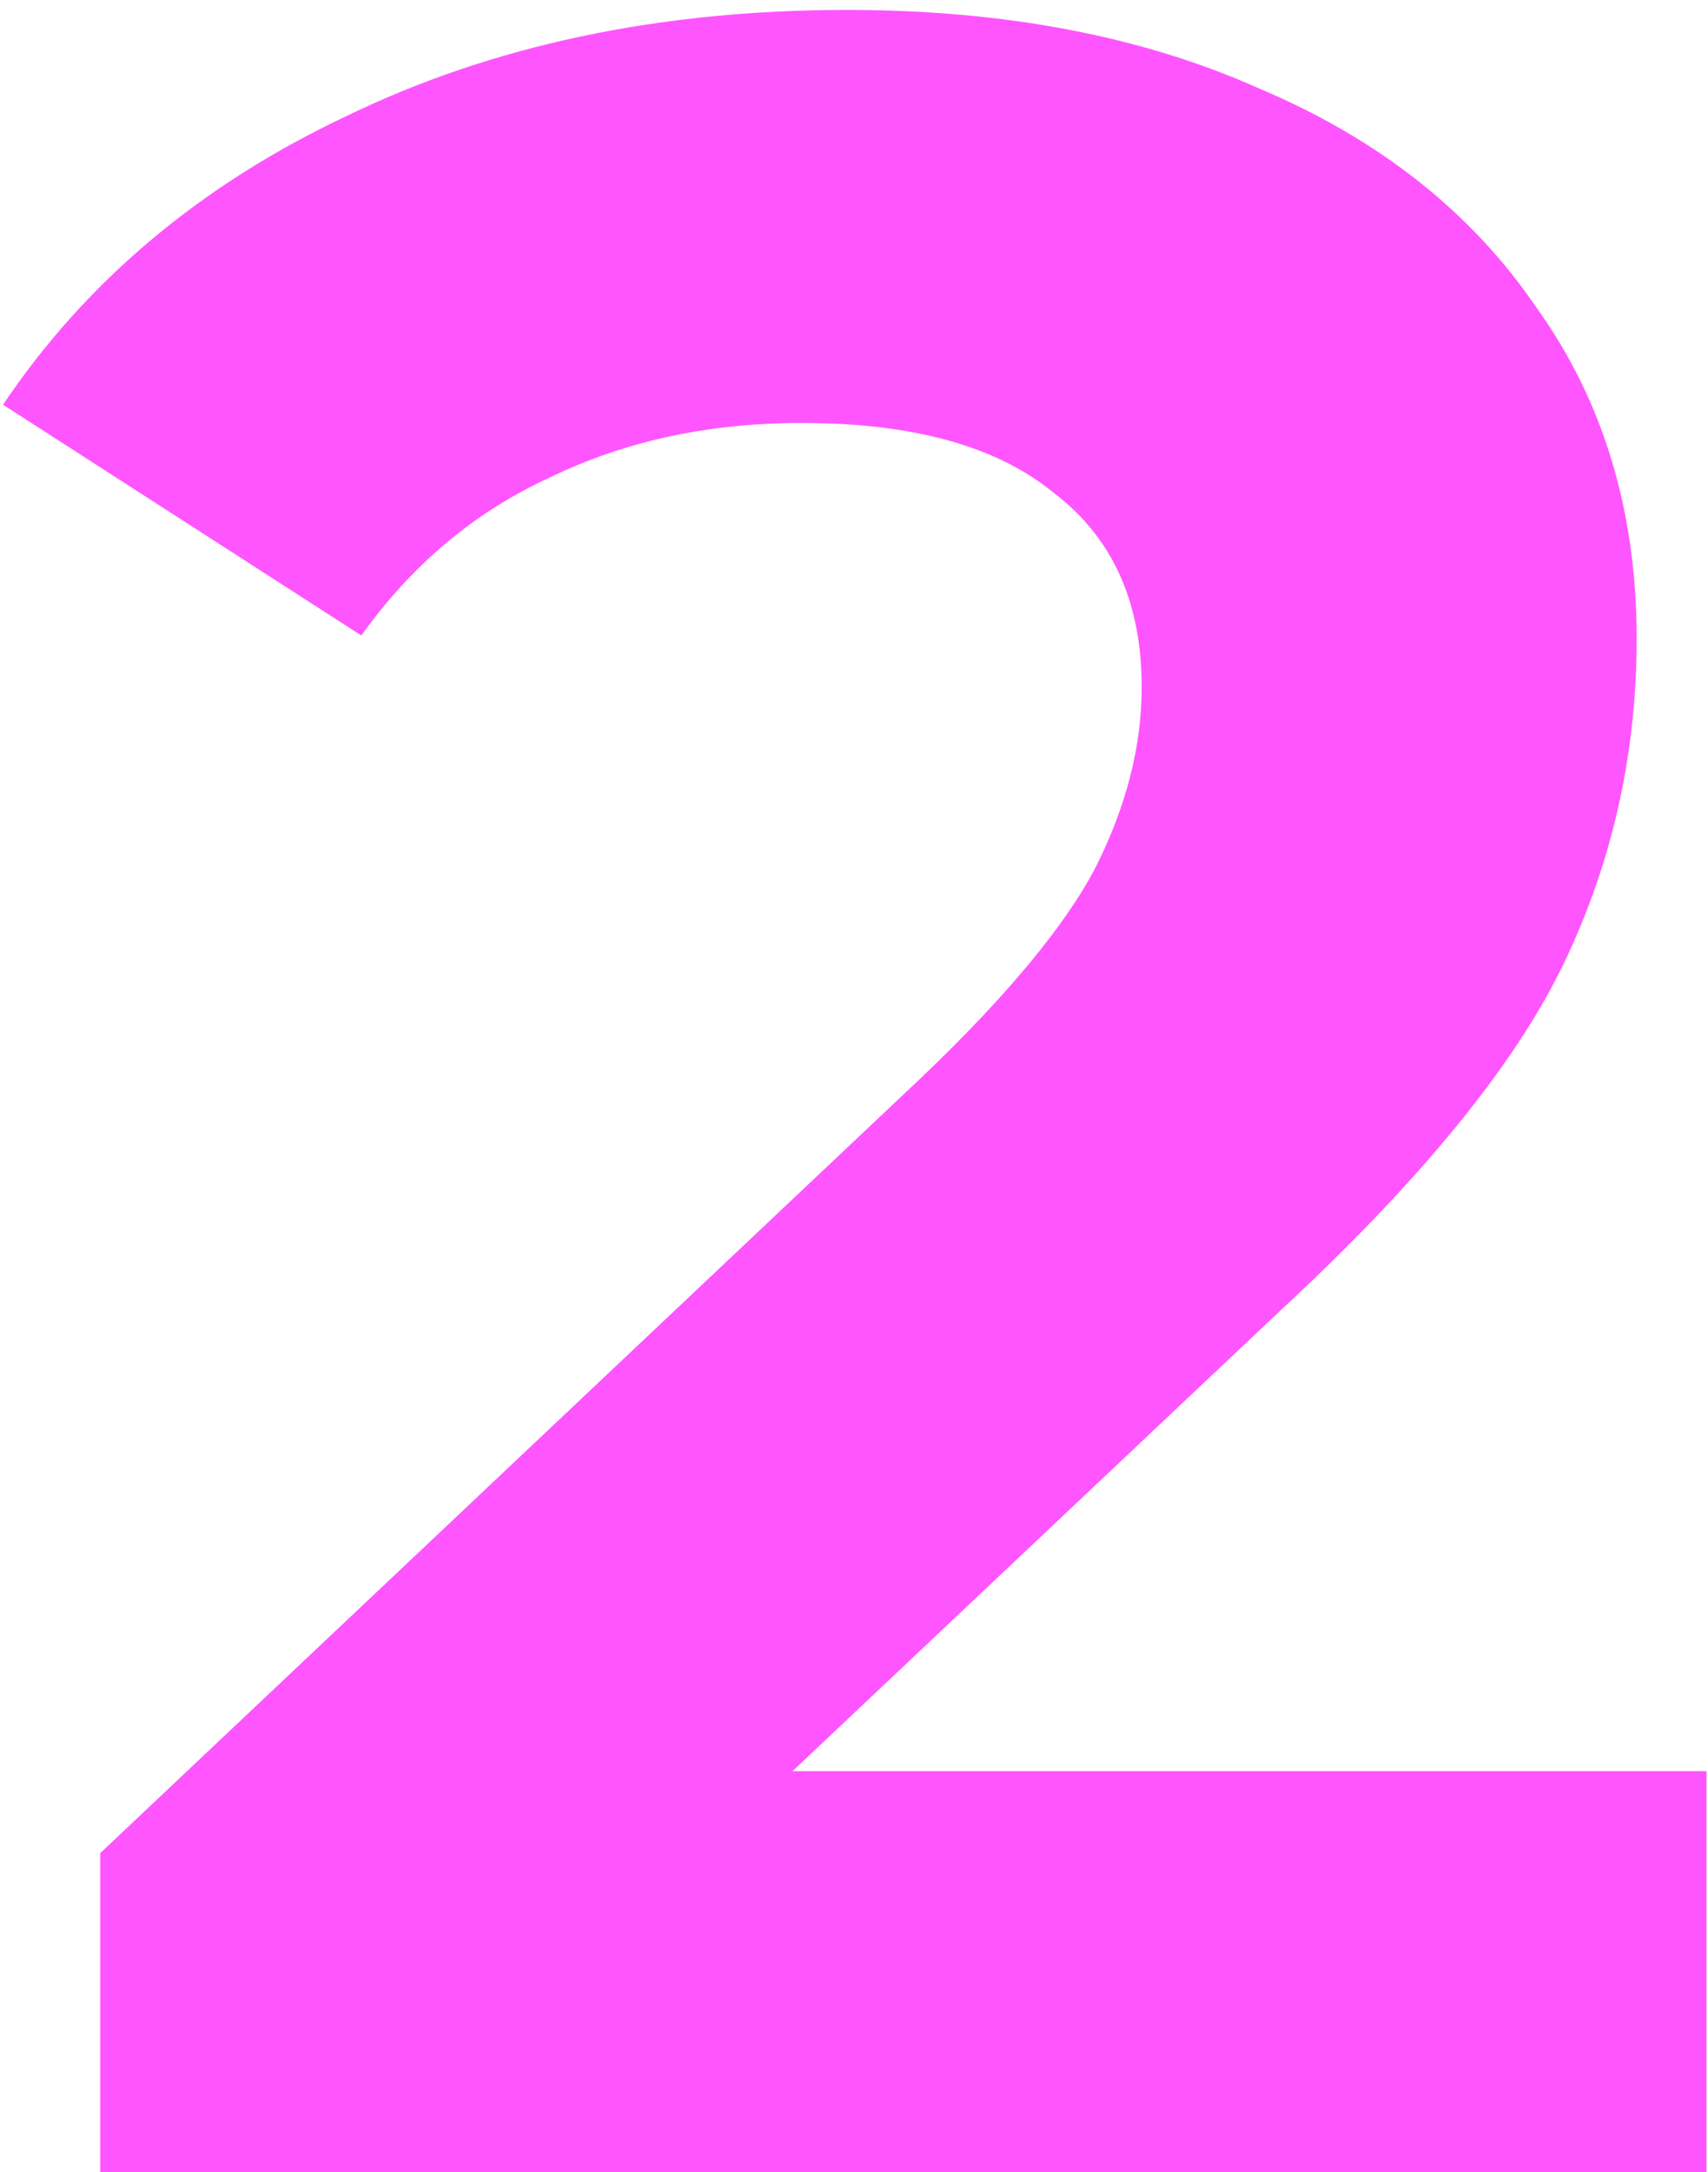 <?xml version="1.0" encoding="UTF-8"?> <svg xmlns="http://www.w3.org/2000/svg" width="81" height="103" viewBox="0 0 81 103" fill="none"> <path d="M80.928 83.992V103H4.752V87.88L43.632 51.16C47.76 47.224 50.544 43.864 51.984 41.08C53.424 38.2 54.144 35.368 54.144 32.584C54.144 28.552 52.752 25.48 49.968 23.368C47.28 21.16 43.296 20.056 38.016 20.056C33.6 20.056 29.616 20.92 26.064 22.648C22.512 24.28 19.536 26.776 17.136 30.136L0.144 19.192C4.08 13.336 9.504 8.776 16.416 5.512C23.328 2.152 31.248 0.472 40.176 0.472C47.664 0.472 54.192 1.72 59.76 4.216C65.424 6.616 69.792 10.072 72.864 14.584C76.032 19 77.616 24.232 77.616 30.28C77.616 35.752 76.464 40.888 74.16 45.688C71.856 50.488 67.392 55.96 60.768 62.104L37.584 83.992H80.928Z" fill="#FF55FF"></path> </svg> 